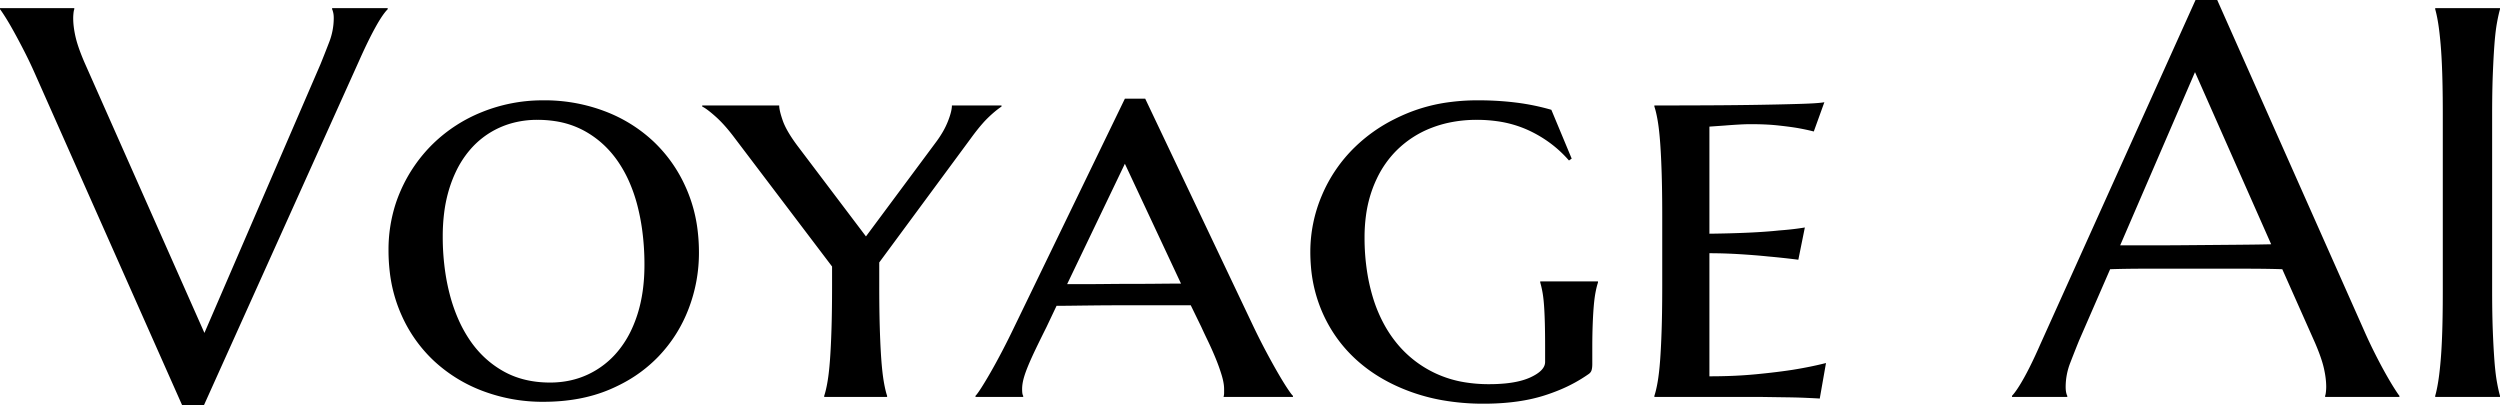 <svg width="450.244" height="72.998" viewBox="0 0 450.244 72.998" xmlns="http://www.w3.org/2000/svg"><g id="svgGroup" fill-rule="evenodd" font-size="9pt" fill="#000"><path d="M 0 1.465 L 13.379 1.465 L 13.379 1.66 Q 13.281 1.904 13.232 2.393 Q 13.187 2.848 13.184 3.219 A 6.411 6.411 0 0 0 13.184 3.271 Q 13.184 4.785 13.599 6.616 A 17.262 17.262 0 0 0 13.973 7.982 Q 14.195 8.685 14.498 9.484 A 42.941 42.941 0 0 0 15.186 11.182 L 36.816 59.961 L 57.715 11.572 A 228.895 228.895 0 0 0 58.472 9.68 A 293.842 293.842 0 0 0 59.277 7.617 A 11.972 11.972 0 0 0 60.107 3.271 A 5.946 5.946 0 0 0 60.094 2.856 Q 60.079 2.642 60.047 2.457 A 3.019 3.019 0 0 0 60.01 2.271 A 5.796 5.796 0 0 0 59.955 2.054 Q 59.901 1.86 59.847 1.732 A 1.209 1.209 0 0 0 59.814 1.66 L 59.814 1.465 L 69.824 1.465 L 69.824 1.66 A 6.748 6.748 0 0 0 69.273 2.295 Q 68.527 3.258 67.578 4.98 A 56.567 56.567 0 0 0 66.555 6.933 Q 66.004 8.032 65.416 9.302 A 114.394 114.394 0 0 0 64.697 10.889 L 36.719 72.998 L 32.813 72.998 L 6.299 13.281 A 78.036 78.036 0 0 0 4.37 9.229 A 144.326 144.326 0 0 0 3.4 7.367 A 108.511 108.511 0 0 0 2.49 5.688 A 71.316 71.316 0 0 0 1.859 4.57 Q 1.607 4.135 1.374 3.749 A 35.525 35.525 0 0 0 0.928 3.027 Q 0.244 1.953 0 1.66 L 0 1.465 Z M 286.768 62.793 L 286.768 65.576 A 5.533 5.533 0 0 1 286.75 66.025 Q 286.733 66.244 286.696 66.434 A 2.762 2.762 0 0 1 286.646 66.65 A 1.212 1.212 0 0 1 286.284 67.227 A 1.655 1.655 0 0 1 286.084 67.383 A 27.049 27.049 0 0 1 280.907 70.212 A 33.289 33.289 0 0 1 278.003 71.265 Q 273.723 72.601 268.078 72.698 A 51.927 51.927 0 0 1 267.188 72.705 A 42.253 42.253 0 0 1 259.726 72.072 A 34.311 34.311 0 0 1 254.468 70.703 Q 248.73 68.701 244.629 65.112 Q 240.527 61.523 238.257 56.494 A 25.823 25.823 0 0 1 236.095 47.98 A 31.047 31.047 0 0 1 235.986 45.361 A 25.945 25.945 0 0 1 238.062 35.205 A 26.41 26.41 0 0 1 244.043 26.465 A 28.376 28.376 0 0 1 251.093 21.479 A 33.952 33.952 0 0 1 253.54 20.361 A 30.379 30.379 0 0 1 261.294 18.363 A 38.741 38.741 0 0 1 266.162 18.066 A 57.922 57.922 0 0 1 271.013 18.263 A 49.511 49.511 0 0 1 273.096 18.481 A 41.119 41.119 0 0 1 279.395 19.775 L 283.057 28.564 L 282.568 28.906 Q 279.639 25.537 275.488 23.56 A 20.143 20.143 0 0 0 269.592 21.826 A 26.016 26.016 0 0 0 265.967 21.582 A 23.818 23.818 0 0 0 260.75 22.135 A 20.424 20.424 0 0 0 257.886 22.998 A 18.12 18.12 0 0 0 251.489 27.124 A 18.12 18.12 0 0 0 247.985 32.118 A 21.738 21.738 0 0 0 247.266 33.789 A 22.513 22.513 0 0 0 246.002 38.864 A 29.456 29.456 0 0 0 245.752 42.773 A 39.82 39.82 0 0 0 246.305 49.529 A 33.505 33.505 0 0 0 247.168 53.271 A 25.627 25.627 0 0 0 249.491 58.808 A 22.048 22.048 0 0 0 251.416 61.646 A 19.822 19.822 0 0 0 258.423 67.187 A 19.928 19.928 0 0 0 263.871 68.859 A 26.738 26.738 0 0 0 268.164 69.189 A 30.298 30.298 0 0 0 270.947 69.07 Q 273.687 68.817 275.488 68.024 A 8.738 8.738 0 0 0 275.61 67.969 A 9.284 9.284 0 0 0 276.647 67.418 Q 277.718 66.751 278.083 65.993 A 1.842 1.842 0 0 0 278.271 65.186 L 278.271 62.598 Q 278.271 60.059 278.223 58.203 Q 278.189 56.927 278.132 55.894 A 50.087 50.087 0 0 0 278.076 55.005 A 31.18 31.18 0 0 0 277.993 54.049 Q 277.944 53.578 277.884 53.163 A 16.401 16.401 0 0 0 277.808 52.686 A 17.826 17.826 0 0 0 277.569 51.536 A 14.525 14.525 0 0 0 277.393 50.879 L 277.393 50.684 L 287.793 50.684 L 287.793 50.879 A 10.334 10.334 0 0 0 287.617 51.469 Q 287.529 51.798 287.448 52.172 A 19.274 19.274 0 0 0 287.354 52.637 A 18.225 18.225 0 0 0 287.217 53.461 Q 287.112 54.193 287.036 55.078 A 53.628 53.628 0 0 0 286.951 56.209 Q 286.919 56.709 286.891 57.256 A 95.13 95.13 0 0 0 286.841 58.398 A 92.086 92.086 0 0 0 286.791 60.177 Q 286.773 61.088 286.769 62.104 A 161.059 161.059 0 0 0 286.768 62.793 Z M 432.129 71.484 L 418.75 71.484 L 418.75 71.289 Q 418.848 71.045 418.896 70.557 Q 418.942 70.101 418.945 69.73 A 6.411 6.411 0 0 0 418.945 69.678 Q 418.945 68.164 418.53 66.333 A 17.262 17.262 0 0 0 418.156 64.967 Q 417.934 64.265 417.631 63.465 A 42.941 42.941 0 0 0 416.943 61.768 L 411.035 48.486 Q 408.942 48.412 405.789 48.394 A 365.743 365.743 0 0 0 403.76 48.389 L 393.945 48.389 L 386.499 48.389 A 227.069 227.069 0 0 0 383.138 48.412 Q 381.492 48.437 380.029 48.486 L 374.414 61.377 A 228.895 228.895 0 0 0 373.657 63.269 A 293.842 293.842 0 0 0 372.852 65.332 A 11.972 11.972 0 0 0 372.021 69.678 A 6.809 6.809 0 0 0 372.034 70.106 Q 372.047 70.306 372.072 70.478 A 3.011 3.011 0 0 0 372.119 70.728 Q 372.216 71.139 372.313 71.287 A 0.421 0.421 0 0 0 372.314 71.289 L 372.314 71.484 L 362.354 71.484 L 362.354 71.289 A 7.303 7.303 0 0 0 362.867 70.674 Q 363.366 70.014 363.974 68.996 A 38.292 38.292 0 0 0 364.551 67.993 Q 365.457 66.365 366.479 64.172 A 101.81 101.81 0 0 0 367.432 62.061 L 395.41 0 L 399.316 0 L 425.83 59.668 A 85.911 85.911 0 0 0 427.759 63.745 A 107.91 107.91 0 0 0 428.729 65.619 A 78.547 78.547 0 0 0 429.639 67.285 Q 430.518 68.848 431.201 69.922 Q 431.885 70.996 432.129 71.289 L 432.129 71.484 Z M 328.564 18.408 L 326.66 23.682 Q 325.342 23.34 323.682 23.047 A 44.063 44.063 0 0 0 322.497 22.867 Q 321.968 22.794 321.379 22.723 A 85.564 85.564 0 0 0 320.142 22.583 A 36.688 36.688 0 0 0 318.2 22.433 Q 317.202 22.381 316.088 22.368 A 64.652 64.652 0 0 0 315.332 22.363 Q 314.355 22.363 313.086 22.437 A 98.896 98.896 0 0 0 311.237 22.56 A 87.867 87.867 0 0 0 310.645 22.607 A 1138.605 1138.605 0 0 1 307.861 22.803 L 307.861 42.09 A 251.059 251.059 0 0 0 311.565 42.018 Q 313.379 41.969 314.99 41.895 Q 318.164 41.748 320.41 41.504 A 61.812 61.812 0 0 0 322.596 41.305 Q 323.591 41.196 324.473 41.06 A 34.93 34.93 0 0 0 325.049 40.967 L 323.877 46.777 A 145.209 145.209 0 0 0 318.457 46.191 A 104.332 104.332 0 0 0 315.991 45.966 A 137.778 137.778 0 0 0 313.281 45.776 A 93.269 93.269 0 0 0 309.171 45.616 A 81.188 81.188 0 0 0 307.861 45.605 L 307.861 67.773 A 99.571 99.571 0 0 0 312.219 67.682 A 77.012 77.012 0 0 0 316.211 67.407 A 152.103 152.103 0 0 0 318.93 67.122 Q 321.082 66.876 322.852 66.602 A 80.168 80.168 0 0 0 326.013 66.028 A 59.967 59.967 0 0 0 328.857 65.381 L 327.734 71.777 A 46.115 46.115 0 0 0 327.312 71.751 Q 326.629 71.712 325.487 71.661 A 323.562 323.562 0 0 0 325.366 71.655 A 106.825 106.825 0 0 0 322.83 71.573 A 121.197 121.197 0 0 0 321.948 71.558 A 1921.448 1921.448 0 0 1 320.221 71.533 A 1577.647 1577.647 0 0 1 318.604 71.509 A 420.609 420.609 0 0 0 317.904 71.498 Q 316.899 71.484 316.455 71.484 L 297.949 71.484 L 297.949 71.289 Q 298.195 70.551 298.403 69.51 A 27.262 27.262 0 0 0 298.56 68.652 A 30.764 30.764 0 0 0 298.747 67.337 Q 298.82 66.745 298.883 66.079 A 63.776 63.776 0 0 0 298.999 64.673 Q 299.117 63.045 299.199 60.99 A 187.389 187.389 0 0 0 299.268 59.033 A 196.732 196.732 0 0 0 299.327 56.422 Q 299.365 54.114 299.365 51.367 L 299.365 39.063 A 340.004 340.004 0 0 0 299.352 35.928 Q 299.329 33.45 299.268 31.421 A 181.181 181.181 0 0 0 299.184 29.109 Q 299.106 27.286 298.999 25.806 Q 298.828 23.438 298.56 21.826 A 26.325 26.325 0 0 0 298.366 20.788 Q 298.27 20.325 298.166 19.925 A 11.589 11.589 0 0 0 297.949 19.189 L 297.949 18.994 A 2022.743 2022.743 0 0 0 307.764 18.97 A 863.788 863.788 0 0 0 312.61 18.933 A 682.483 682.483 0 0 0 317.09 18.872 A 701.559 701.559 0 0 0 320.144 18.814 Q 322.549 18.762 324.487 18.701 Q 327.158 18.617 328.253 18.461 A 5.78 5.78 0 0 0 328.564 18.408 Z M 158.35 47.266 L 158.35 51.367 A 341.133 341.133 0 0 0 158.363 54.505 Q 158.386 56.989 158.447 59.033 A 182.341 182.341 0 0 0 158.531 61.36 Q 158.609 63.193 158.716 64.673 Q 158.887 67.041 159.155 68.652 A 26.325 26.325 0 0 0 159.349 69.691 Q 159.445 70.154 159.549 70.553 A 11.589 11.589 0 0 0 159.766 71.289 L 159.766 71.484 L 148.438 71.484 L 148.438 71.289 Q 148.684 70.551 148.892 69.51 A 27.262 27.262 0 0 0 149.048 68.652 A 30.764 30.764 0 0 0 149.236 67.337 Q 149.308 66.745 149.371 66.079 A 63.776 63.776 0 0 0 149.487 64.673 Q 149.605 63.045 149.688 60.99 A 187.389 187.389 0 0 0 149.756 59.033 A 196.732 196.732 0 0 0 149.815 56.422 Q 149.854 54.114 149.854 51.367 L 149.854 47.998 L 132.275 24.805 A 34.002 34.002 0 0 0 130.871 23.049 Q 129.863 21.876 128.906 21.021 A 28.269 28.269 0 0 0 128.149 20.366 Q 127.087 19.482 126.465 19.189 L 126.465 18.994 L 140.332 18.994 A 3.67 3.67 0 0 0 140.377 19.528 Q 140.461 20.093 140.703 20.895 A 21.162 21.162 0 0 0 140.967 21.704 Q 141.573 23.453 143.383 25.938 A 36.068 36.068 0 0 0 143.555 26.172 L 155.957 42.578 L 168.652 25.488 A 18.443 18.443 0 0 0 169.855 23.645 A 14.214 14.214 0 0 0 170.728 21.826 A 16.116 16.116 0 0 0 171.07 20.872 Q 171.436 19.731 171.436 18.994 L 180.371 18.994 L 180.371 19.189 Q 179.15 20.02 177.856 21.289 A 17.906 17.906 0 0 0 177.007 22.187 Q 176.028 23.291 174.854 24.902 L 158.35 47.266 Z M 216.357 58.887 L 214.453 54.98 L 211.157 54.98 L 206.836 54.98 L 202.002 54.98 A 471.487 471.487 0 0 0 199.573 54.987 A 403.948 403.948 0 0 0 197.266 55.005 A 2079.018 2079.018 0 0 0 195.117 55.029 A 1561.891 1561.891 0 0 0 193.164 55.054 Q 191.743 55.072 190.809 55.077 A 112.824 112.824 0 0 1 190.283 55.078 L 188.477 58.887 A 359.223 359.223 0 0 0 187.646 60.559 Q 186.993 61.88 186.475 62.964 A 74.763 74.763 0 0 0 185.893 64.206 Q 185.612 64.822 185.375 65.375 A 39.817 39.817 0 0 0 185.107 66.016 A 25.337 25.337 0 0 0 184.746 66.953 Q 184.479 67.691 184.326 68.286 A 8.123 8.123 0 0 0 184.136 69.263 A 6.294 6.294 0 0 0 184.082 70.068 Q 184.082 70.507 184.115 70.767 A 1.985 1.985 0 0 0 184.131 70.874 Q 184.163 71.052 184.217 71.177 A 0.713 0.713 0 0 0 184.277 71.289 L 184.277 71.484 L 175.684 71.484 L 175.684 71.289 A 2.782 2.782 0 0 0 175.865 71.085 Q 176.197 70.678 176.758 69.8 Q 177.261 69.011 177.869 67.98 A 98.846 98.846 0 0 0 178.442 66.992 A 95.047 95.047 0 0 0 179.431 65.222 A 130.865 130.865 0 0 0 180.493 63.232 A 135.121 135.121 0 0 0 182.666 58.887 L 202.588 17.773 L 206.25 17.773 L 225.781 58.887 A 116.668 116.668 0 0 0 227.765 62.839 A 105.799 105.799 0 0 0 228.052 63.379 Q 229.199 65.527 230.176 67.212 Q 231.147 68.887 231.876 69.982 A 28.221 28.221 0 0 0 231.885 69.995 Q 232.615 71.09 232.86 71.288 A 0.481 0.481 0 0 0 232.861 71.289 L 232.861 71.484 L 220.361 71.484 Q 220.459 71.094 220.459 70.776 L 220.459 70.068 A 6.261 6.261 0 0 0 220.394 69.201 Q 220.333 68.765 220.214 68.275 A 13.752 13.752 0 0 0 219.995 67.48 A 33.23 33.23 0 0 0 219.189 65.169 A 37.596 37.596 0 0 0 218.872 64.38 A 59.263 59.263 0 0 0 217.527 61.374 A 54.241 54.241 0 0 0 217.505 61.328 Q 216.797 59.863 216.357 58.887 Z M 71.271 36.652 A 26.817 26.817 0 0 0 69.971 45.068 A 33.046 33.046 0 0 0 70.185 48.884 A 26.451 26.451 0 0 0 72.168 56.421 A 28.981 28.981 0 0 0 72.324 56.774 A 25.293 25.293 0 0 0 78.174 65.015 A 26.643 26.643 0 0 0 87.061 70.459 A 28.195 28.195 0 0 0 87.08 70.466 A 30.482 30.482 0 0 0 97.852 72.363 Q 104.59 72.363 109.814 70.142 A 30.127 30.127 0 0 0 111.792 69.216 A 25.297 25.297 0 0 0 118.604 64.185 Q 122.168 60.449 124.023 55.591 Q 125.879 50.732 125.879 45.508 A 33.108 33.108 0 0 0 125.664 41.69 A 26.667 26.667 0 0 0 123.682 34.131 A 29.386 29.386 0 0 0 123.401 33.502 A 25.583 25.583 0 0 0 117.7 25.488 A 26.437 26.437 0 0 0 108.813 19.995 A 29.187 29.187 0 0 0 108.173 19.762 A 30.604 30.604 0 0 0 97.949 18.066 A 33.193 33.193 0 0 0 97.402 18.071 A 29.16 29.16 0 0 0 86.963 20.117 A 30.711 30.711 0 0 0 86.803 20.182 A 27.057 27.057 0 0 0 78.076 25.806 A 26.862 26.862 0 0 0 72.144 34.375 A 24.924 24.924 0 0 0 71.271 36.652 Z M 438.574 71.484 L 438.574 71.289 Q 438.776 70.584 438.954 69.648 A 32.162 32.162 0 0 0 439.111 68.75 A 36.642 36.642 0 0 0 439.288 67.512 Q 439.358 66.953 439.424 66.323 A 77.642 77.642 0 0 0 439.551 64.99 A 72.66 72.66 0 0 0 439.684 63.186 Q 439.733 62.383 439.773 61.498 A 135.484 135.484 0 0 0 439.844 59.644 A 176.916 176.916 0 0 0 439.903 57.17 Q 439.922 56.079 439.932 54.884 A 312.46 312.46 0 0 0 439.941 52.393 L 439.941 20.605 A 304.758 304.758 0 0 0 439.928 17.64 Q 439.905 15.292 439.844 13.354 A 133.296 133.296 0 0 0 439.757 11.146 Q 439.704 10.056 439.637 9.093 A 69.765 69.765 0 0 0 439.551 7.983 Q 439.355 5.713 439.111 4.199 A 31.188 31.188 0 0 0 438.921 3.133 Q 438.821 2.626 438.714 2.19 A 14.632 14.632 0 0 0 438.574 1.66 L 438.574 1.465 L 450.244 1.465 L 450.244 1.66 A 18.242 18.242 0 0 0 450.028 2.498 Q 449.939 2.876 449.853 3.301 A 37.234 37.234 0 0 0 449.683 4.199 Q 449.499 5.237 449.36 6.63 A 57.335 57.335 0 0 0 449.243 7.983 Q 449.126 9.544 449.031 11.498 A 208.007 208.007 0 0 0 448.95 13.354 Q 448.866 15.486 448.84 18.114 A 249.976 249.976 0 0 0 448.828 20.605 L 448.828 52.393 A 243.811 243.811 0 0 0 448.845 55.358 Q 448.86 56.532 448.886 57.603 A 137.468 137.468 0 0 0 448.95 59.644 Q 449.034 61.775 449.141 63.503 A 106.056 106.056 0 0 0 449.243 64.99 A 55.071 55.071 0 0 0 449.385 66.568 Q 449.462 67.301 449.552 67.933 A 24.989 24.989 0 0 0 449.683 68.75 A 36.101 36.101 0 0 0 449.887 69.817 Q 450.061 70.648 450.244 71.289 L 450.244 71.484 L 438.574 71.484 Z M 99.072 68.896 Q 102.783 68.896 105.908 67.432 A 15.499 15.499 0 0 0 111.304 63.232 A 18.052 18.052 0 0 0 113.817 59.183 A 22.928 22.928 0 0 0 114.819 56.567 Q 116.064 52.637 116.064 47.705 A 46.263 46.263 0 0 0 115.62 41.17 A 38.139 38.139 0 0 0 114.868 37.305 A 28.043 28.043 0 0 0 113.253 32.586 A 22.35 22.35 0 0 0 111.255 29.028 Q 108.838 25.537 105.225 23.56 A 15.928 15.928 0 0 0 99.956 21.816 A 20.877 20.877 0 0 0 96.777 21.582 A 17.011 17.011 0 0 0 91.952 22.251 A 15.395 15.395 0 0 0 89.941 22.998 A 15.223 15.223 0 0 0 84.546 27.1 A 17.712 17.712 0 0 0 82.099 30.933 A 22.688 22.688 0 0 0 81.006 33.691 A 25.244 25.244 0 0 0 79.988 38.355 A 33.908 33.908 0 0 0 79.736 42.578 A 44.088 44.088 0 0 0 80.223 49.24 A 37.268 37.268 0 0 0 80.981 52.954 A 29.351 29.351 0 0 0 82.694 57.835 A 23.498 23.498 0 0 0 84.644 61.304 Q 87.061 64.844 90.674 66.87 Q 94.287 68.896 99.072 68.896 Z M 381.836 44.189 L 387.109 44.189 A 709.248 709.248 0 0 0 392.92 44.165 A 16664.897 16664.897 0 0 0 398.755 44.116 A 7957.963 7957.963 0 0 0 402.916 44.08 A 7050.843 7050.843 0 0 0 404.248 44.067 A 416.707 416.707 0 0 0 406.763 44.037 A 306.778 306.778 0 0 0 409.033 43.994 L 395.313 12.988 L 381.836 44.189 Z M 202.588 29.492 L 192.188 51.172 L 195.166 51.172 A 379.393 379.393 0 0 0 197.284 51.166 A 456.279 456.279 0 0 0 199.536 51.147 A 443.025 443.025 0 0 1 204.199 51.123 Q 206.543 51.123 208.74 51.099 A 425.744 425.744 0 0 1 210.766 51.081 Q 211.789 51.074 212.695 51.074 L 202.588 29.492 Z" vector-effect="non-scaling-stroke"/></g></svg>